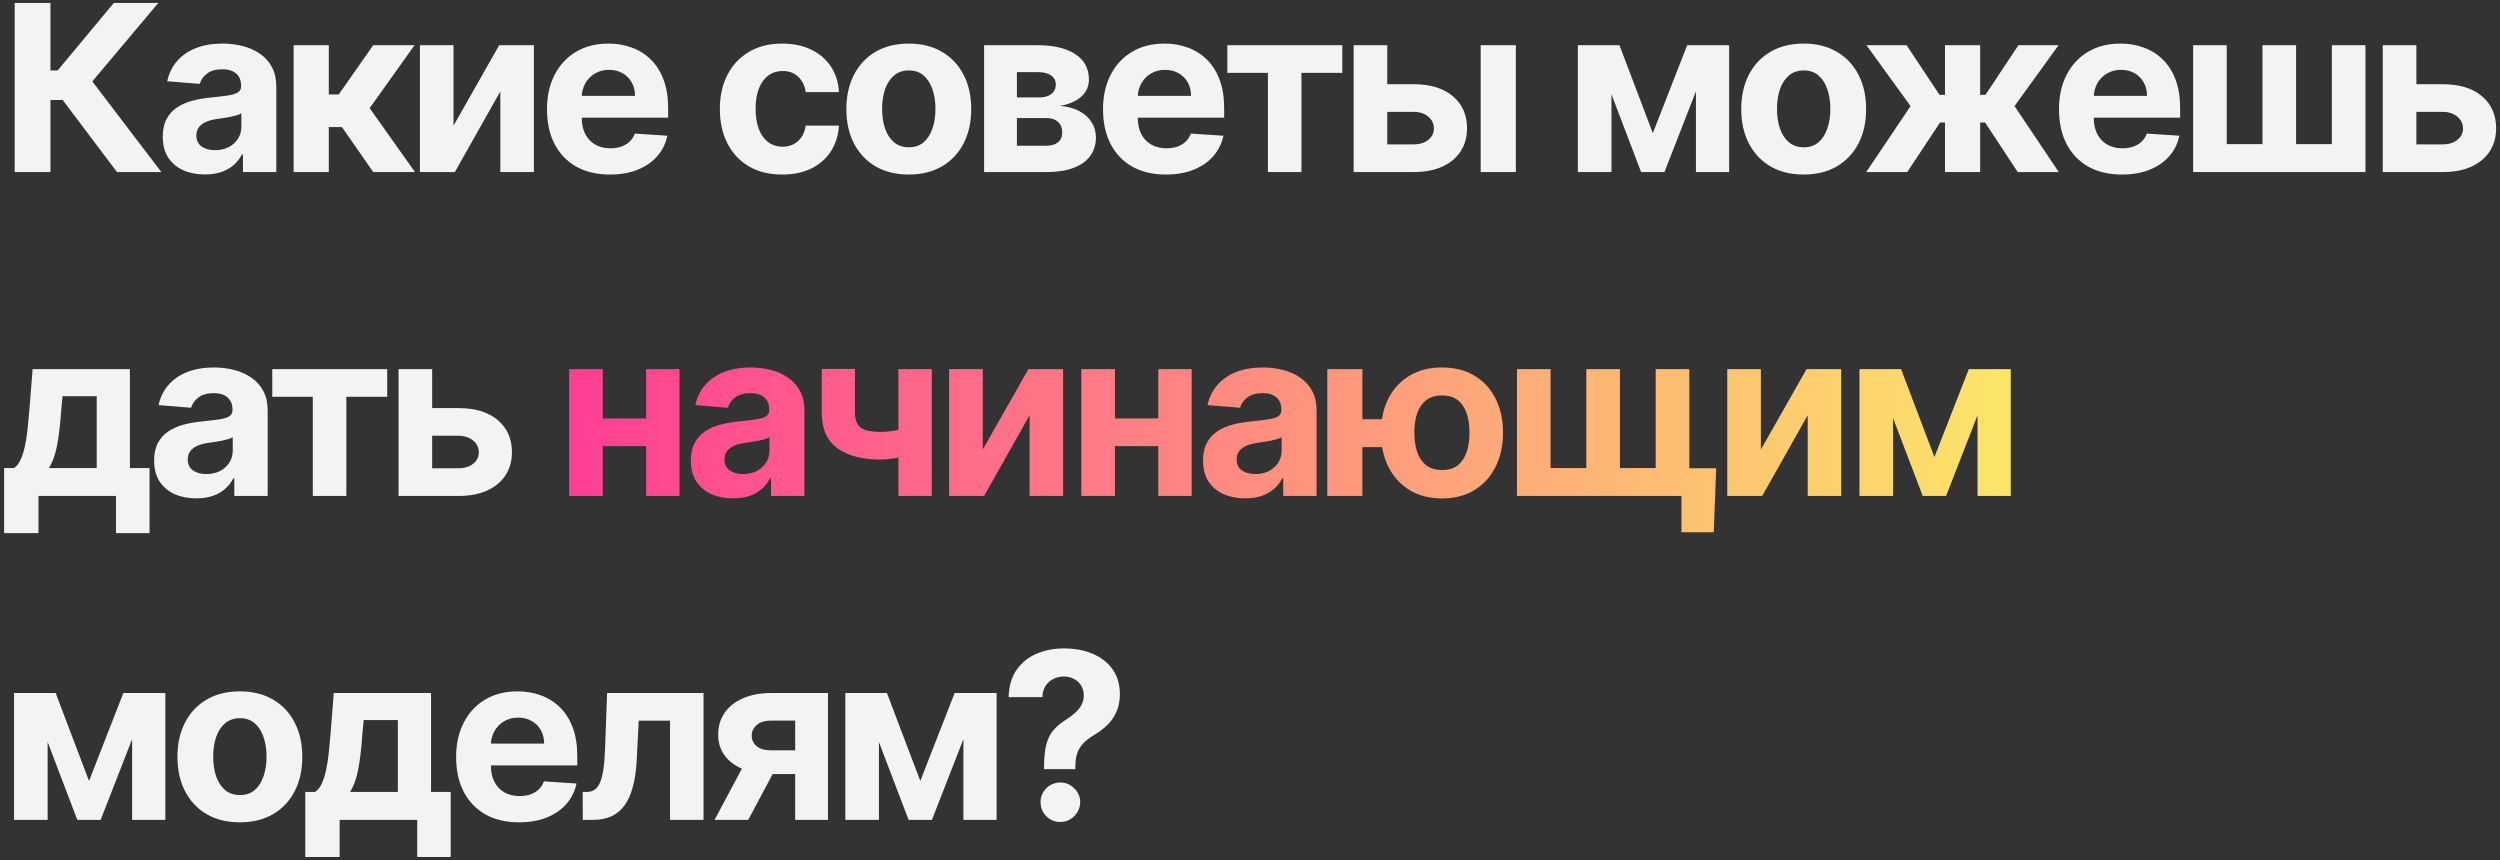 <?xml version="1.0" encoding="UTF-8"?> <svg xmlns="http://www.w3.org/2000/svg" width="494" height="170" viewBox="0 0 494 170" fill="none"><rect x="0" y="0" width="494" height="170" fill="#333333" stroke="none"/> <path d="M23.121 34L12.385 19.755H9.97V34H2.904V0.583H9.97V13.93H11.389L22.485 0.583H31.28L18.242 16.084L31.884 34H23.121ZM40.484 34.473C38.885 34.473 37.459 34.196 36.209 33.641C34.958 33.075 33.968 32.243 33.239 31.145C32.521 30.035 32.162 28.654 32.162 27C32.162 25.608 32.417 24.438 32.929 23.492C33.44 22.546 34.136 21.784 35.017 21.207C35.898 20.631 36.899 20.196 38.02 19.902C39.151 19.608 40.337 19.402 41.577 19.282C43.035 19.13 44.209 18.988 45.101 18.858C45.993 18.716 46.641 18.51 47.043 18.238C47.446 17.966 47.647 17.563 47.647 17.03V16.932C47.647 15.899 47.32 15.1 46.668 14.534C46.026 13.968 45.112 13.685 43.926 13.685C42.675 13.685 41.68 13.963 40.94 14.518C40.201 15.061 39.711 15.747 39.472 16.573L33.043 16.051C33.369 14.528 34.011 13.212 34.968 12.103C35.926 10.982 37.16 10.123 38.672 9.524C40.195 8.915 41.958 8.611 43.959 8.611C45.352 8.611 46.684 8.774 47.957 9.1C49.24 9.427 50.377 9.932 51.367 10.618C52.368 11.303 53.156 12.184 53.733 13.261C54.309 14.327 54.598 15.605 54.598 17.096V34H48.006V30.524H47.81C47.407 31.308 46.869 31.998 46.194 32.597C45.52 33.184 44.71 33.647 43.763 33.984C42.817 34.31 41.724 34.473 40.484 34.473ZM42.474 29.676C43.497 29.676 44.4 29.475 45.183 29.072C45.966 28.659 46.581 28.104 47.027 27.408C47.473 26.712 47.696 25.923 47.696 25.042V22.382C47.478 22.524 47.179 22.654 46.798 22.774C46.428 22.883 46.01 22.986 45.542 23.084C45.074 23.171 44.606 23.253 44.139 23.329C43.671 23.394 43.247 23.454 42.866 23.508C42.05 23.628 41.337 23.818 40.728 24.079C40.119 24.34 39.646 24.694 39.309 25.14C38.971 25.575 38.803 26.119 38.803 26.772C38.803 27.718 39.146 28.441 39.831 28.942C40.527 29.431 41.408 29.676 42.474 29.676ZM58.021 34V8.937H64.972V18.662H66.93L73.751 8.937H81.909L73.049 21.371L82.007 34H73.751L67.567 25.107H64.972V34H58.021ZM89.616 24.83L98.639 8.937H105.493V34H98.868V18.058L89.877 34H82.975V8.937H89.616V24.83ZM120.518 34.489C117.94 34.489 115.72 33.967 113.86 32.923C112.011 31.868 110.586 30.378 109.585 28.452C108.584 26.516 108.084 24.226 108.084 21.583C108.084 19.005 108.584 16.742 109.585 14.795C110.586 12.848 111.995 11.33 113.811 10.242C115.639 9.155 117.782 8.611 120.24 8.611C121.894 8.611 123.433 8.877 124.858 9.41C126.294 9.932 127.545 10.721 128.611 11.776C129.688 12.831 130.525 14.159 131.124 15.758C131.722 17.346 132.021 19.206 132.021 21.338V23.247H110.858V18.939H125.478C125.478 17.939 125.26 17.052 124.825 16.28C124.39 15.507 123.786 14.904 123.014 14.469C122.253 14.023 121.366 13.8 120.354 13.8C119.299 13.8 118.364 14.044 117.548 14.534C116.743 15.012 116.112 15.66 115.655 16.476C115.198 17.28 114.964 18.178 114.953 19.168V23.263C114.953 24.503 115.182 25.575 115.639 26.478C116.107 27.381 116.765 28.077 117.613 28.566C118.462 29.056 119.468 29.301 120.632 29.301C121.404 29.301 122.111 29.192 122.753 28.974C123.395 28.757 123.944 28.43 124.401 27.995C124.858 27.56 125.206 27.027 125.445 26.396L131.874 26.82C131.548 28.365 130.879 29.714 129.867 30.867C128.866 32.009 127.572 32.901 125.984 33.543C124.406 34.174 122.584 34.489 120.518 34.489ZM154.577 34.489C152.01 34.489 149.802 33.946 147.953 32.858C146.114 31.759 144.7 30.236 143.71 28.289C142.731 26.342 142.242 24.101 142.242 21.566C142.242 18.999 142.737 16.747 143.727 14.811C144.727 12.864 146.147 11.347 147.985 10.259C149.824 9.16 152.01 8.611 154.545 8.611C156.731 8.611 158.646 9.008 160.288 9.802C161.931 10.596 163.231 11.711 164.188 13.147C165.145 14.583 165.673 16.269 165.771 18.205H159.211C159.027 16.954 158.537 15.948 157.743 15.187C156.96 14.414 155.932 14.028 154.659 14.028C153.582 14.028 152.641 14.322 151.836 14.909C151.042 15.486 150.422 16.329 149.976 17.438C149.53 18.548 149.307 19.891 149.307 21.468C149.307 23.068 149.525 24.427 149.96 25.548C150.406 26.668 151.031 27.522 151.836 28.11C152.641 28.697 153.582 28.991 154.659 28.991C155.453 28.991 156.166 28.828 156.797 28.501C157.438 28.175 157.966 27.702 158.379 27.082C158.804 26.451 159.081 25.695 159.211 24.814H165.771C165.662 26.728 165.14 28.414 164.204 29.872C163.28 31.319 162.002 32.45 160.37 33.266C158.738 34.082 156.807 34.489 154.577 34.489ZM179.576 34.489C177.042 34.489 174.85 33.951 173 32.874C171.162 31.786 169.742 30.274 168.742 28.338C167.741 26.391 167.24 24.134 167.24 21.566C167.24 18.977 167.741 16.715 168.742 14.779C169.742 12.831 171.162 11.319 173 10.242C174.85 9.155 177.042 8.611 179.576 8.611C182.111 8.611 184.297 9.155 186.136 10.242C187.985 11.319 189.41 12.831 190.411 14.779C191.411 16.715 191.912 18.977 191.912 21.566C191.912 24.134 191.411 26.391 190.411 28.338C189.41 30.274 187.985 31.786 186.136 32.874C184.297 33.951 182.111 34.489 179.576 34.489ZM179.609 29.105C180.762 29.105 181.725 28.779 182.497 28.126C183.269 27.462 183.851 26.559 184.243 25.417C184.645 24.275 184.847 22.975 184.847 21.517C184.847 20.06 184.645 18.76 184.243 17.618C183.851 16.476 183.269 15.573 182.497 14.909C181.725 14.245 180.762 13.914 179.609 13.914C178.445 13.914 177.466 14.245 176.672 14.909C175.888 15.573 175.296 16.476 174.893 17.618C174.502 18.76 174.306 20.06 174.306 21.517C174.306 22.975 174.502 24.275 174.893 25.417C175.296 26.559 175.888 27.462 176.672 28.126C177.466 28.779 178.445 29.105 179.609 29.105ZM194.462 34V8.937H205.15C208.239 8.937 210.681 9.524 212.476 10.699C214.271 11.874 215.169 13.544 215.169 15.709C215.169 17.068 214.663 18.2 213.651 19.103C212.64 20.005 211.236 20.615 209.441 20.93C210.943 21.039 212.221 21.381 213.276 21.958C214.342 22.524 215.152 23.258 215.707 24.161C216.273 25.064 216.556 26.064 216.556 27.163C216.556 28.588 216.175 29.812 215.413 30.834C214.663 31.857 213.559 32.64 212.101 33.184C210.654 33.728 208.887 34 206.798 34H194.462ZM200.94 28.795H206.798C207.766 28.795 208.522 28.566 209.066 28.11C209.621 27.642 209.898 27.005 209.898 26.201C209.898 25.308 209.621 24.607 209.066 24.096C208.522 23.584 207.766 23.329 206.798 23.329H200.94V28.795ZM200.94 19.249H205.297C205.993 19.249 206.586 19.151 207.075 18.956C207.576 18.749 207.957 18.455 208.218 18.075C208.49 17.694 208.626 17.242 208.626 16.72C208.626 15.948 208.316 15.344 207.695 14.909C207.075 14.474 206.227 14.256 205.15 14.256H200.94V19.249ZM230.389 34.489C227.811 34.489 225.592 33.967 223.732 32.923C221.883 31.868 220.458 30.378 219.457 28.452C218.456 26.516 217.956 24.226 217.956 21.583C217.956 19.005 218.456 16.742 219.457 14.795C220.458 12.848 221.866 11.33 223.683 10.242C225.511 9.155 227.654 8.611 230.112 8.611C231.765 8.611 233.305 8.877 234.73 9.41C236.166 9.932 237.417 10.721 238.483 11.776C239.56 12.831 240.397 14.159 240.995 15.758C241.594 17.346 241.893 19.206 241.893 21.338V23.247H220.73V18.939H235.35C235.35 17.939 235.132 17.052 234.697 16.28C234.262 15.507 233.658 14.904 232.886 14.469C232.124 14.023 231.238 13.8 230.226 13.8C229.171 13.8 228.236 14.044 227.42 14.534C226.615 15.012 225.984 15.66 225.527 16.476C225.07 17.28 224.836 18.178 224.825 19.168V23.263C224.825 24.503 225.054 25.575 225.511 26.478C225.978 27.381 226.636 28.077 227.485 28.566C228.333 29.056 229.34 29.301 230.504 29.301C231.276 29.301 231.983 29.192 232.625 28.974C233.267 28.757 233.816 28.43 234.273 27.995C234.73 27.56 235.078 27.027 235.317 26.396L241.746 26.82C241.42 28.365 240.751 29.714 239.739 30.867C238.738 32.009 237.444 32.901 235.856 33.543C234.278 34.174 232.456 34.489 230.389 34.489ZM242.526 14.403V8.937H265.24V14.403H257.163V34H250.538V14.403H242.526ZM271.841 16.639H279.33C282.648 16.639 285.237 17.433 287.097 19.021C288.957 20.598 289.887 22.709 289.887 25.352C289.887 27.071 289.469 28.583 288.631 29.888C287.793 31.183 286.586 32.194 285.009 32.923C283.431 33.641 281.539 34 279.33 34H267.484V8.937H274.125V28.534H279.33C280.494 28.534 281.452 28.24 282.202 27.653C282.953 27.065 283.333 26.315 283.344 25.401C283.333 24.433 282.953 23.644 282.202 23.035C281.452 22.415 280.494 22.105 279.33 22.105H271.841V16.639ZM292.58 34V8.937H299.531V34H292.58ZM326.599 26.315L333.387 8.937H338.673L328.899 34H324.282L314.736 8.937H320.007L326.599 26.315ZM318.424 8.937V34H311.783V8.937H318.424ZM335.116 34V8.937H341.676V34H335.116ZM356.407 34.489C353.872 34.489 351.68 33.951 349.831 32.874C347.993 31.786 346.573 30.274 345.572 28.338C344.572 26.391 344.071 24.134 344.071 21.566C344.071 18.977 344.572 16.715 345.572 14.779C346.573 12.831 347.993 11.319 349.831 10.242C351.68 9.155 353.872 8.611 356.407 8.611C358.941 8.611 361.128 9.155 362.966 10.242C364.816 11.319 366.241 12.831 367.241 14.779C368.242 16.715 368.743 18.977 368.743 21.566C368.743 24.134 368.242 26.391 367.241 28.338C366.241 30.274 364.816 31.786 362.966 32.874C361.128 33.951 358.941 34.489 356.407 34.489ZM356.44 29.105C357.593 29.105 358.555 28.779 359.328 28.126C360.1 27.462 360.682 26.559 361.074 25.417C361.476 24.275 361.677 22.975 361.677 21.517C361.677 20.06 361.476 18.76 361.074 17.618C360.682 16.476 360.1 15.573 359.328 14.909C358.555 14.245 357.593 13.914 356.44 13.914C355.276 13.914 354.297 14.245 353.502 14.909C352.719 15.573 352.126 16.476 351.724 17.618C351.332 18.76 351.136 20.06 351.136 21.517C351.136 22.975 351.332 24.275 351.724 25.417C352.126 26.559 352.719 27.462 353.502 28.126C354.297 28.779 355.276 29.105 356.44 29.105ZM368.764 34L377.526 20.963L368.813 8.937H376.743L383.253 18.744H384.33V8.937H391.281V18.744H392.326L398.836 8.937H406.766L398.069 20.963L406.815 34H398.706L392.26 24.21H391.281V34H384.33V24.21H383.351L376.874 34H368.764ZM419.291 34.489C416.713 34.489 414.493 33.967 412.633 32.923C410.784 31.868 409.359 30.378 408.358 28.452C407.358 26.516 406.857 24.226 406.857 21.583C406.857 19.005 407.358 16.742 408.358 14.795C409.359 12.848 410.768 11.33 412.584 10.242C414.412 9.155 416.555 8.611 419.013 8.611C420.667 8.611 422.206 8.877 423.631 9.41C425.067 9.932 426.318 10.721 427.384 11.776C428.461 12.831 429.298 14.159 429.897 15.758C430.495 17.346 430.794 19.206 430.794 21.338V23.247H409.631V18.939H424.251C424.251 17.939 424.033 17.052 423.598 16.28C423.163 15.507 422.56 14.904 421.787 14.469C421.026 14.023 420.139 13.8 419.128 13.8C418.072 13.8 417.137 14.044 416.321 14.534C415.516 15.012 414.885 15.66 414.428 16.476C413.971 17.28 413.737 18.178 413.727 19.168V23.263C413.727 24.503 413.955 25.575 414.412 26.478C414.88 27.381 415.538 28.077 416.386 28.566C417.235 29.056 418.241 29.301 419.405 29.301C420.177 29.301 420.884 29.192 421.526 28.974C422.168 28.757 422.717 28.43 423.174 27.995C423.631 27.56 423.979 27.027 424.218 26.396L430.647 26.82C430.321 28.365 429.652 29.714 428.64 30.867C427.64 32.009 426.345 32.901 424.757 33.543C423.18 34.174 421.358 34.489 419.291 34.489ZM433.361 8.937H440.002V28.485H447.067V8.937H453.708V28.485H460.774V8.937H467.415V34H433.361V8.937ZM475.191 16.639H482.68C485.998 16.639 488.587 17.433 490.447 19.021C492.307 20.598 493.237 22.709 493.237 25.352C493.237 27.071 492.819 28.583 491.981 29.888C491.143 31.183 489.936 32.194 488.359 32.923C486.781 33.641 484.889 34 482.68 34H470.834V8.937H477.475V28.534H482.68C483.844 28.534 484.802 28.24 485.552 27.653C486.303 27.065 486.683 26.315 486.694 25.401C486.683 24.433 486.303 23.644 485.552 23.035C484.802 22.415 483.844 22.105 482.68 22.105H475.191V16.639ZM0.816 105.343V92.485H2.741C3.296 92.137 3.742 91.582 4.079 90.82C4.427 90.059 4.71 89.162 4.928 88.128C5.156 87.095 5.33 85.98 5.45 84.783C5.58 83.576 5.695 82.357 5.793 81.128L6.445 72.937H25.667V92.485H29.55V105.343H22.925V98H7.604V105.343H0.816ZM9.66 92.485H19.107V78.289H12.352L12.091 81.128C11.906 83.804 11.639 86.078 11.291 87.949C10.943 89.809 10.399 91.321 9.66 92.485ZM38.778 98.473C37.179 98.473 35.754 98.196 34.503 97.641C33.252 97.075 32.263 96.243 31.534 95.144C30.816 94.035 30.457 92.653 30.457 91C30.457 89.608 30.712 88.438 31.224 87.492C31.735 86.546 32.431 85.784 33.312 85.207C34.193 84.631 35.194 84.196 36.315 83.902C37.446 83.608 38.632 83.402 39.872 83.282C41.329 83.13 42.504 82.988 43.396 82.858C44.288 82.716 44.935 82.51 45.338 82.238C45.74 81.966 45.942 81.563 45.942 81.03V80.932C45.942 79.899 45.615 79.1 44.963 78.534C44.321 77.968 43.407 77.685 42.221 77.685C40.97 77.685 39.975 77.963 39.235 78.517C38.496 79.061 38.006 79.747 37.767 80.573L31.338 80.051C31.664 78.528 32.306 77.212 33.263 76.103C34.221 74.982 35.455 74.123 36.967 73.525C38.49 72.915 40.252 72.611 42.254 72.611C43.646 72.611 44.979 72.774 46.252 73.1C47.535 73.427 48.672 73.932 49.662 74.618C50.663 75.303 51.451 76.184 52.028 77.261C52.604 78.327 52.893 79.605 52.893 81.096V98H46.301V94.525H46.105C45.702 95.308 45.164 95.998 44.489 96.597C43.815 97.184 43.005 97.647 42.058 97.984C41.112 98.31 40.019 98.473 38.778 98.473ZM40.769 93.676C41.792 93.676 42.694 93.475 43.478 93.072C44.261 92.659 44.876 92.104 45.322 91.408C45.768 90.712 45.991 89.923 45.991 89.042V86.382C45.773 86.524 45.474 86.654 45.093 86.774C44.723 86.883 44.304 86.986 43.837 87.084C43.369 87.171 42.901 87.252 42.434 87.329C41.966 87.394 41.541 87.454 41.161 87.508C40.345 87.628 39.632 87.818 39.023 88.079C38.414 88.34 37.941 88.694 37.604 89.14C37.266 89.575 37.098 90.119 37.098 90.772C37.098 91.718 37.44 92.441 38.126 92.942C38.822 93.431 39.703 93.676 40.769 93.676ZM53.799 78.403V72.937H76.513V78.403H68.436V98H61.811V78.403H53.799ZM83.114 80.639H90.603C93.921 80.639 96.51 81.433 98.37 83.021C100.23 84.598 101.16 86.709 101.16 89.352C101.16 91.071 100.742 92.583 99.904 93.888C99.067 95.183 97.859 96.194 96.282 96.923C94.704 97.641 92.812 98 90.603 98H78.757V72.937H85.398V92.534H90.603C91.767 92.534 92.725 92.24 93.475 91.653C94.226 91.065 94.606 90.315 94.617 89.401C94.606 88.433 94.226 87.644 93.475 87.035C92.725 86.415 91.767 86.105 90.603 86.105H83.114V80.639ZM17.59 154.315L24.378 136.937H29.664L19.89 162H15.273L5.727 136.937H10.998L17.59 154.315ZM9.415 136.937V162H2.774V136.937H9.415ZM26.107 162V136.937H32.667V162H26.107ZM47.398 162.49C44.863 162.49 42.671 161.951 40.822 160.874C38.984 159.786 37.564 158.274 36.563 156.338C35.563 154.391 35.062 152.134 35.062 149.566C35.062 146.977 35.563 144.715 36.563 142.779C37.564 140.831 38.984 139.319 40.822 138.242C42.671 137.155 44.863 136.611 47.398 136.611C49.932 136.611 52.119 137.155 53.957 138.242C55.807 139.319 57.232 140.831 58.232 142.779C59.233 144.715 59.734 146.977 59.734 149.566C59.734 152.134 59.233 154.391 58.232 156.338C57.232 158.274 55.807 159.786 53.957 160.874C52.119 161.951 49.932 162.49 47.398 162.49ZM47.431 157.105C48.584 157.105 49.546 156.779 50.319 156.126C51.091 155.462 51.673 154.559 52.065 153.417C52.467 152.275 52.668 150.975 52.668 149.517C52.668 148.06 52.467 146.76 52.065 145.618C51.673 144.476 51.091 143.573 50.319 142.909C49.546 142.246 48.584 141.914 47.431 141.914C46.267 141.914 45.288 142.246 44.493 142.909C43.71 143.573 43.117 144.476 42.715 145.618C42.323 146.76 42.127 148.06 42.127 149.517C42.127 150.975 42.323 152.275 42.715 153.417C43.117 154.559 43.71 155.462 44.493 156.126C45.288 156.779 46.267 157.105 47.431 157.105ZM60.326 169.343V156.485H62.252C62.806 156.137 63.252 155.582 63.59 154.821C63.938 154.059 64.22 153.162 64.438 152.128C64.666 151.095 64.841 149.98 64.96 148.783C65.091 147.576 65.205 146.357 65.303 145.128L65.956 136.937H85.177V156.485H89.06V169.343H82.436V162H67.114V169.343H60.326ZM69.17 156.485H78.618V142.289H71.862L71.601 145.128C71.416 147.804 71.15 150.078 70.802 151.949C70.454 153.809 69.91 155.321 69.17 156.485ZM102.564 162.49C99.986 162.49 97.767 161.967 95.906 160.923C94.057 159.868 92.632 158.378 91.631 156.452C90.631 154.516 90.13 152.226 90.13 149.583C90.13 147.005 90.631 144.742 91.631 142.795C92.632 140.848 94.041 139.33 95.858 138.242C97.685 137.155 99.828 136.611 102.286 136.611C103.94 136.611 105.479 136.877 106.904 137.41C108.34 137.932 109.591 138.721 110.657 139.776C111.734 140.831 112.572 142.159 113.17 143.758C113.768 145.346 114.067 147.206 114.067 149.338V151.247H92.904V146.939H107.524C107.524 145.939 107.307 145.052 106.871 144.28C106.436 143.507 105.833 142.904 105.06 142.469C104.299 142.023 103.412 141.8 102.401 141.8C101.345 141.8 100.41 142.044 99.594 142.534C98.789 143.012 98.158 143.66 97.701 144.476C97.244 145.28 97.01 146.178 97 147.168V151.263C97 152.503 97.228 153.575 97.685 154.478C98.153 155.381 98.811 156.077 99.659 156.566C100.508 157.056 101.514 157.301 102.678 157.301C103.45 157.301 104.157 157.192 104.799 156.974C105.441 156.757 105.99 156.43 106.447 155.995C106.904 155.56 107.252 155.027 107.491 154.396L113.92 154.821C113.594 156.365 112.925 157.714 111.913 158.867C110.913 160.009 109.618 160.901 108.03 161.543C106.453 162.174 104.631 162.49 102.564 162.49ZM115.166 162L115.133 156.485H115.965C116.553 156.485 117.058 156.343 117.483 156.061C117.918 155.767 118.277 155.294 118.56 154.641C118.842 153.988 119.065 153.124 119.229 152.047C119.392 150.959 119.501 149.621 119.555 148.033L119.963 136.937H139.021V162H132.396V142.403H126.212L125.821 150.056C125.723 152.155 125.467 153.961 125.054 155.473C124.651 156.985 124.091 158.225 123.373 159.193C122.655 160.151 121.79 160.858 120.779 161.315C119.767 161.772 118.592 162 117.254 162H115.166ZM157.126 162V142.387H152.427C151.154 142.387 150.186 142.681 149.522 143.268C148.859 143.855 148.532 144.552 148.543 145.357C148.532 146.172 148.848 146.863 149.49 147.429C150.142 147.984 151.099 148.261 152.361 148.261H159.443V152.96H152.361C150.218 152.96 148.364 152.634 146.797 151.981C145.231 151.329 144.023 150.42 143.175 149.256C142.326 148.082 141.908 146.716 141.918 145.161C141.908 143.529 142.326 142.099 143.175 140.869C144.023 139.629 145.236 138.667 146.814 137.981C148.402 137.285 150.273 136.937 152.427 136.937H163.604V162H157.126ZM141.2 162L148.168 148.946H154.809L147.858 162H141.2ZM181.851 154.315L188.639 136.937H193.926L184.152 162H179.534L169.989 136.937H175.259L181.851 154.315ZM173.676 136.937V162H167.035V136.937H173.676ZM190.369 162V136.937H196.928V162H190.369ZM206.307 151.981V151.427C206.318 149.523 206.487 148.005 206.813 146.874C207.151 145.743 207.64 144.829 208.282 144.133C208.924 143.437 209.696 142.806 210.599 142.24C211.273 141.805 211.877 141.354 212.41 140.886C212.943 140.418 213.367 139.901 213.683 139.336C213.998 138.759 214.156 138.117 214.156 137.41C214.156 136.66 213.976 136.002 213.617 135.436C213.259 134.87 212.774 134.435 212.165 134.131C211.567 133.826 210.903 133.674 210.175 133.674C209.468 133.674 208.799 133.831 208.168 134.147C207.537 134.451 207.02 134.908 206.617 135.517C206.215 136.116 205.997 136.861 205.965 137.753H199.307C199.362 135.577 199.884 133.782 200.874 132.368C201.864 130.943 203.175 129.883 204.806 129.186C206.438 128.479 208.238 128.126 210.207 128.126C212.372 128.126 214.286 128.485 215.951 129.203C217.615 129.91 218.921 130.938 219.867 132.287C220.813 133.636 221.286 135.262 221.286 137.165C221.286 138.438 221.074 139.57 220.65 140.559C220.237 141.538 219.655 142.409 218.904 143.17C218.154 143.921 217.267 144.601 216.245 145.21C215.385 145.721 214.678 146.254 214.123 146.809C213.579 147.364 213.171 148.005 212.9 148.734C212.638 149.463 212.502 150.361 212.492 151.427V151.981H206.307ZM209.538 162.424C208.45 162.424 207.52 162.044 206.748 161.282C205.987 160.51 205.611 159.585 205.622 158.508C205.611 157.442 205.987 156.528 206.748 155.767C207.52 155.005 208.45 154.625 209.538 154.625C210.572 154.625 211.48 155.005 212.263 155.767C213.046 156.528 213.443 157.442 213.454 158.508C213.443 159.226 213.253 159.884 212.883 160.483C212.524 161.07 212.051 161.543 211.464 161.902C210.876 162.25 210.234 162.424 209.538 162.424Z" fill="#F3F3F3"></path> <path d="M129.909 82.695V88.161H116.823V82.695H129.909ZM119.107 72.937V98H112.466V72.937H119.107ZM134.266 72.937V98H127.674V72.937H134.266ZM144.836 98.473C143.237 98.473 141.812 98.196 140.561 97.641C139.31 97.075 138.32 96.243 137.591 95.144C136.873 94.035 136.514 92.653 136.514 91C136.514 89.608 136.77 88.438 137.281 87.492C137.793 86.546 138.489 85.784 139.37 85.207C140.251 84.631 141.252 84.196 142.372 83.902C143.504 83.608 144.689 83.402 145.929 83.282C147.387 83.13 148.562 82.988 149.454 82.858C150.346 82.716 150.993 82.51 151.396 82.238C151.798 81.966 151.999 81.563 151.999 81.03V80.932C151.999 79.899 151.673 79.1 151.02 78.534C150.378 77.968 149.465 77.685 148.279 77.685C147.028 77.685 146.033 77.963 145.293 78.517C144.553 79.061 144.064 79.747 143.824 80.573L137.396 80.051C137.722 78.528 138.364 77.212 139.321 76.103C140.278 74.982 141.513 74.123 143.025 73.525C144.548 72.915 146.31 72.611 148.312 72.611C149.704 72.611 151.037 72.774 152.309 73.1C153.593 73.427 154.73 73.932 155.72 74.618C156.72 75.303 157.509 76.184 158.086 77.261C158.662 78.327 158.95 79.605 158.95 81.096V98H152.358V94.525H152.162C151.76 95.308 151.222 95.998 150.547 96.597C149.873 97.184 149.062 97.647 148.116 97.984C147.169 98.31 146.076 98.473 144.836 98.473ZM146.827 93.676C147.849 93.676 148.752 93.475 149.535 93.072C150.319 92.659 150.933 92.104 151.379 91.408C151.825 90.712 152.048 89.923 152.048 89.042V86.382C151.831 86.524 151.532 86.654 151.151 86.774C150.781 86.883 150.362 86.986 149.894 87.084C149.427 87.171 148.959 87.252 148.491 87.329C148.023 87.394 147.599 87.454 147.218 87.508C146.403 87.628 145.69 87.818 145.081 88.079C144.472 88.34 143.999 88.694 143.661 89.14C143.324 89.575 143.155 90.119 143.155 90.772C143.155 91.718 143.498 92.441 144.183 92.942C144.88 93.431 145.761 93.676 146.827 93.676ZM184.124 72.937V98H177.532V72.937H184.124ZM180.91 83.935V89.417C180.377 89.657 179.713 89.885 178.919 90.103C178.125 90.309 177.293 90.478 176.423 90.608C175.553 90.739 174.737 90.804 173.975 90.804C170.375 90.804 167.541 90.064 165.474 88.585C163.407 87.095 162.374 84.718 162.374 81.454V72.904H168.933V81.454C168.933 82.423 169.097 83.19 169.423 83.755C169.76 84.321 170.293 84.729 171.022 84.979C171.762 85.218 172.746 85.338 173.975 85.338C175.117 85.338 176.238 85.218 177.337 84.979C178.435 84.74 179.626 84.392 180.91 83.935ZM194.193 88.83L203.216 72.937H210.07V98H203.445V82.058L194.454 98H187.552V72.937H194.193V88.83ZM231.116 82.695V88.161H218.029V82.695H231.116ZM220.314 72.937V98H213.673V72.937H220.314ZM235.472 72.937V98H228.88V72.937H235.472ZM246.043 98.473C244.443 98.473 243.018 98.196 241.767 97.641C240.517 97.075 239.527 96.243 238.798 95.144C238.08 94.035 237.721 92.653 237.721 91C237.721 89.608 237.976 88.438 238.488 87.492C238.999 86.546 239.695 85.784 240.576 85.207C241.457 84.631 242.458 84.196 243.579 83.902C244.71 83.608 245.896 83.402 247.136 83.282C248.593 83.13 249.768 82.988 250.66 82.858C251.552 82.716 252.199 82.51 252.602 82.238C253.004 81.966 253.206 81.563 253.206 81.03V80.932C253.206 79.899 252.879 79.1 252.227 78.534C251.585 77.968 250.671 77.685 249.485 77.685C248.234 77.685 247.239 77.963 246.499 78.517C245.76 79.061 245.27 79.747 245.031 80.573L238.602 80.051C238.928 78.528 239.57 77.212 240.527 76.103C241.485 74.982 242.719 74.123 244.231 73.525C245.754 72.915 247.517 72.611 249.518 72.611C250.91 72.611 252.243 72.774 253.516 73.1C254.799 73.427 255.936 73.932 256.926 74.618C257.927 75.303 258.715 76.184 259.292 77.261C259.868 78.327 260.157 79.605 260.157 81.096V98H253.565V94.525H253.369C252.966 95.308 252.428 95.998 251.753 96.597C251.079 97.184 250.269 97.647 249.322 97.984C248.376 98.31 247.283 98.473 246.043 98.473ZM248.033 93.676C249.056 93.676 249.959 93.475 250.742 93.072C251.525 92.659 252.14 92.104 252.586 91.408C253.032 90.712 253.255 89.923 253.255 89.042V86.382C253.037 86.524 252.738 86.654 252.357 86.774C251.987 86.883 251.569 86.986 251.101 87.084C250.633 87.171 250.165 87.252 249.698 87.329C249.23 87.394 248.806 87.454 248.425 87.508C247.609 87.628 246.896 87.818 246.287 88.079C245.678 88.34 245.205 88.694 244.868 89.14C244.53 89.575 244.362 90.119 244.362 90.772C244.362 91.718 244.705 92.441 245.39 92.942C246.086 93.431 246.967 93.676 248.033 93.676ZM277.433 82.841V88.357H263.841V82.841H277.433ZM269.21 72.937V98H262.275V72.937H269.21ZM284.939 98.49C282.459 98.49 280.316 97.935 278.51 96.825C276.705 95.716 275.312 94.182 274.333 92.224C273.365 90.266 272.881 88.019 272.881 85.485C272.881 82.95 273.365 80.715 274.333 78.779C275.312 76.842 276.705 75.33 278.51 74.242C280.316 73.155 282.459 72.611 284.939 72.611C287.43 72.611 289.573 73.155 291.368 74.242C293.174 75.33 294.561 76.842 295.529 78.779C296.508 80.715 296.998 82.95 296.998 85.485C296.998 88.019 296.508 90.266 295.529 92.224C294.561 94.182 293.174 95.716 291.368 96.825C289.573 97.935 287.43 98.49 284.939 98.49ZM284.939 92.876C286.234 92.876 287.278 92.561 288.072 91.93C288.866 91.288 289.448 90.413 289.818 89.303C290.188 88.183 290.373 86.91 290.373 85.485C290.373 84.06 290.188 82.798 289.818 81.699C289.448 80.59 288.866 79.719 288.072 79.089C287.278 78.458 286.234 78.142 284.939 78.142C283.656 78.142 282.611 78.458 281.806 79.089C281.001 79.709 280.409 80.568 280.028 81.667C279.658 82.765 279.473 84.038 279.473 85.485C279.473 86.921 279.658 88.194 280.028 89.303C280.409 90.413 281.001 91.288 281.806 91.93C282.611 92.561 283.656 92.876 284.939 92.876ZM339.125 92.534L338.636 105.179H332.256V98H329.465V92.534H339.125ZM299.752 72.937H306.393V92.485H313.458V72.937H320.099V92.485H327.165V72.937H333.806V98H299.752V72.937ZM347.95 88.83L356.973 72.937H363.826V98H357.201V82.058L348.211 98H341.308V72.937H347.95V88.83ZM382.245 90.315L389.033 72.937H394.319L384.546 98H379.928L370.382 72.937H375.653L382.245 90.315ZM374.07 72.937V98H367.429V72.937H374.07ZM390.762 98V72.937H397.322V98H390.762Z" fill="url(#paint0_linear_1874_1139)"></path> <defs> <linearGradient id="paint0_linear_1874_1139" x1="114" y1="85.5" x2="405" y2="84.5" gradientUnits="userSpaceOnUse"> <stop stop-color="#FF3F94"></stop> <stop offset="1" stop-color="#FCEA68"></stop> </linearGradient> </defs> </svg> 